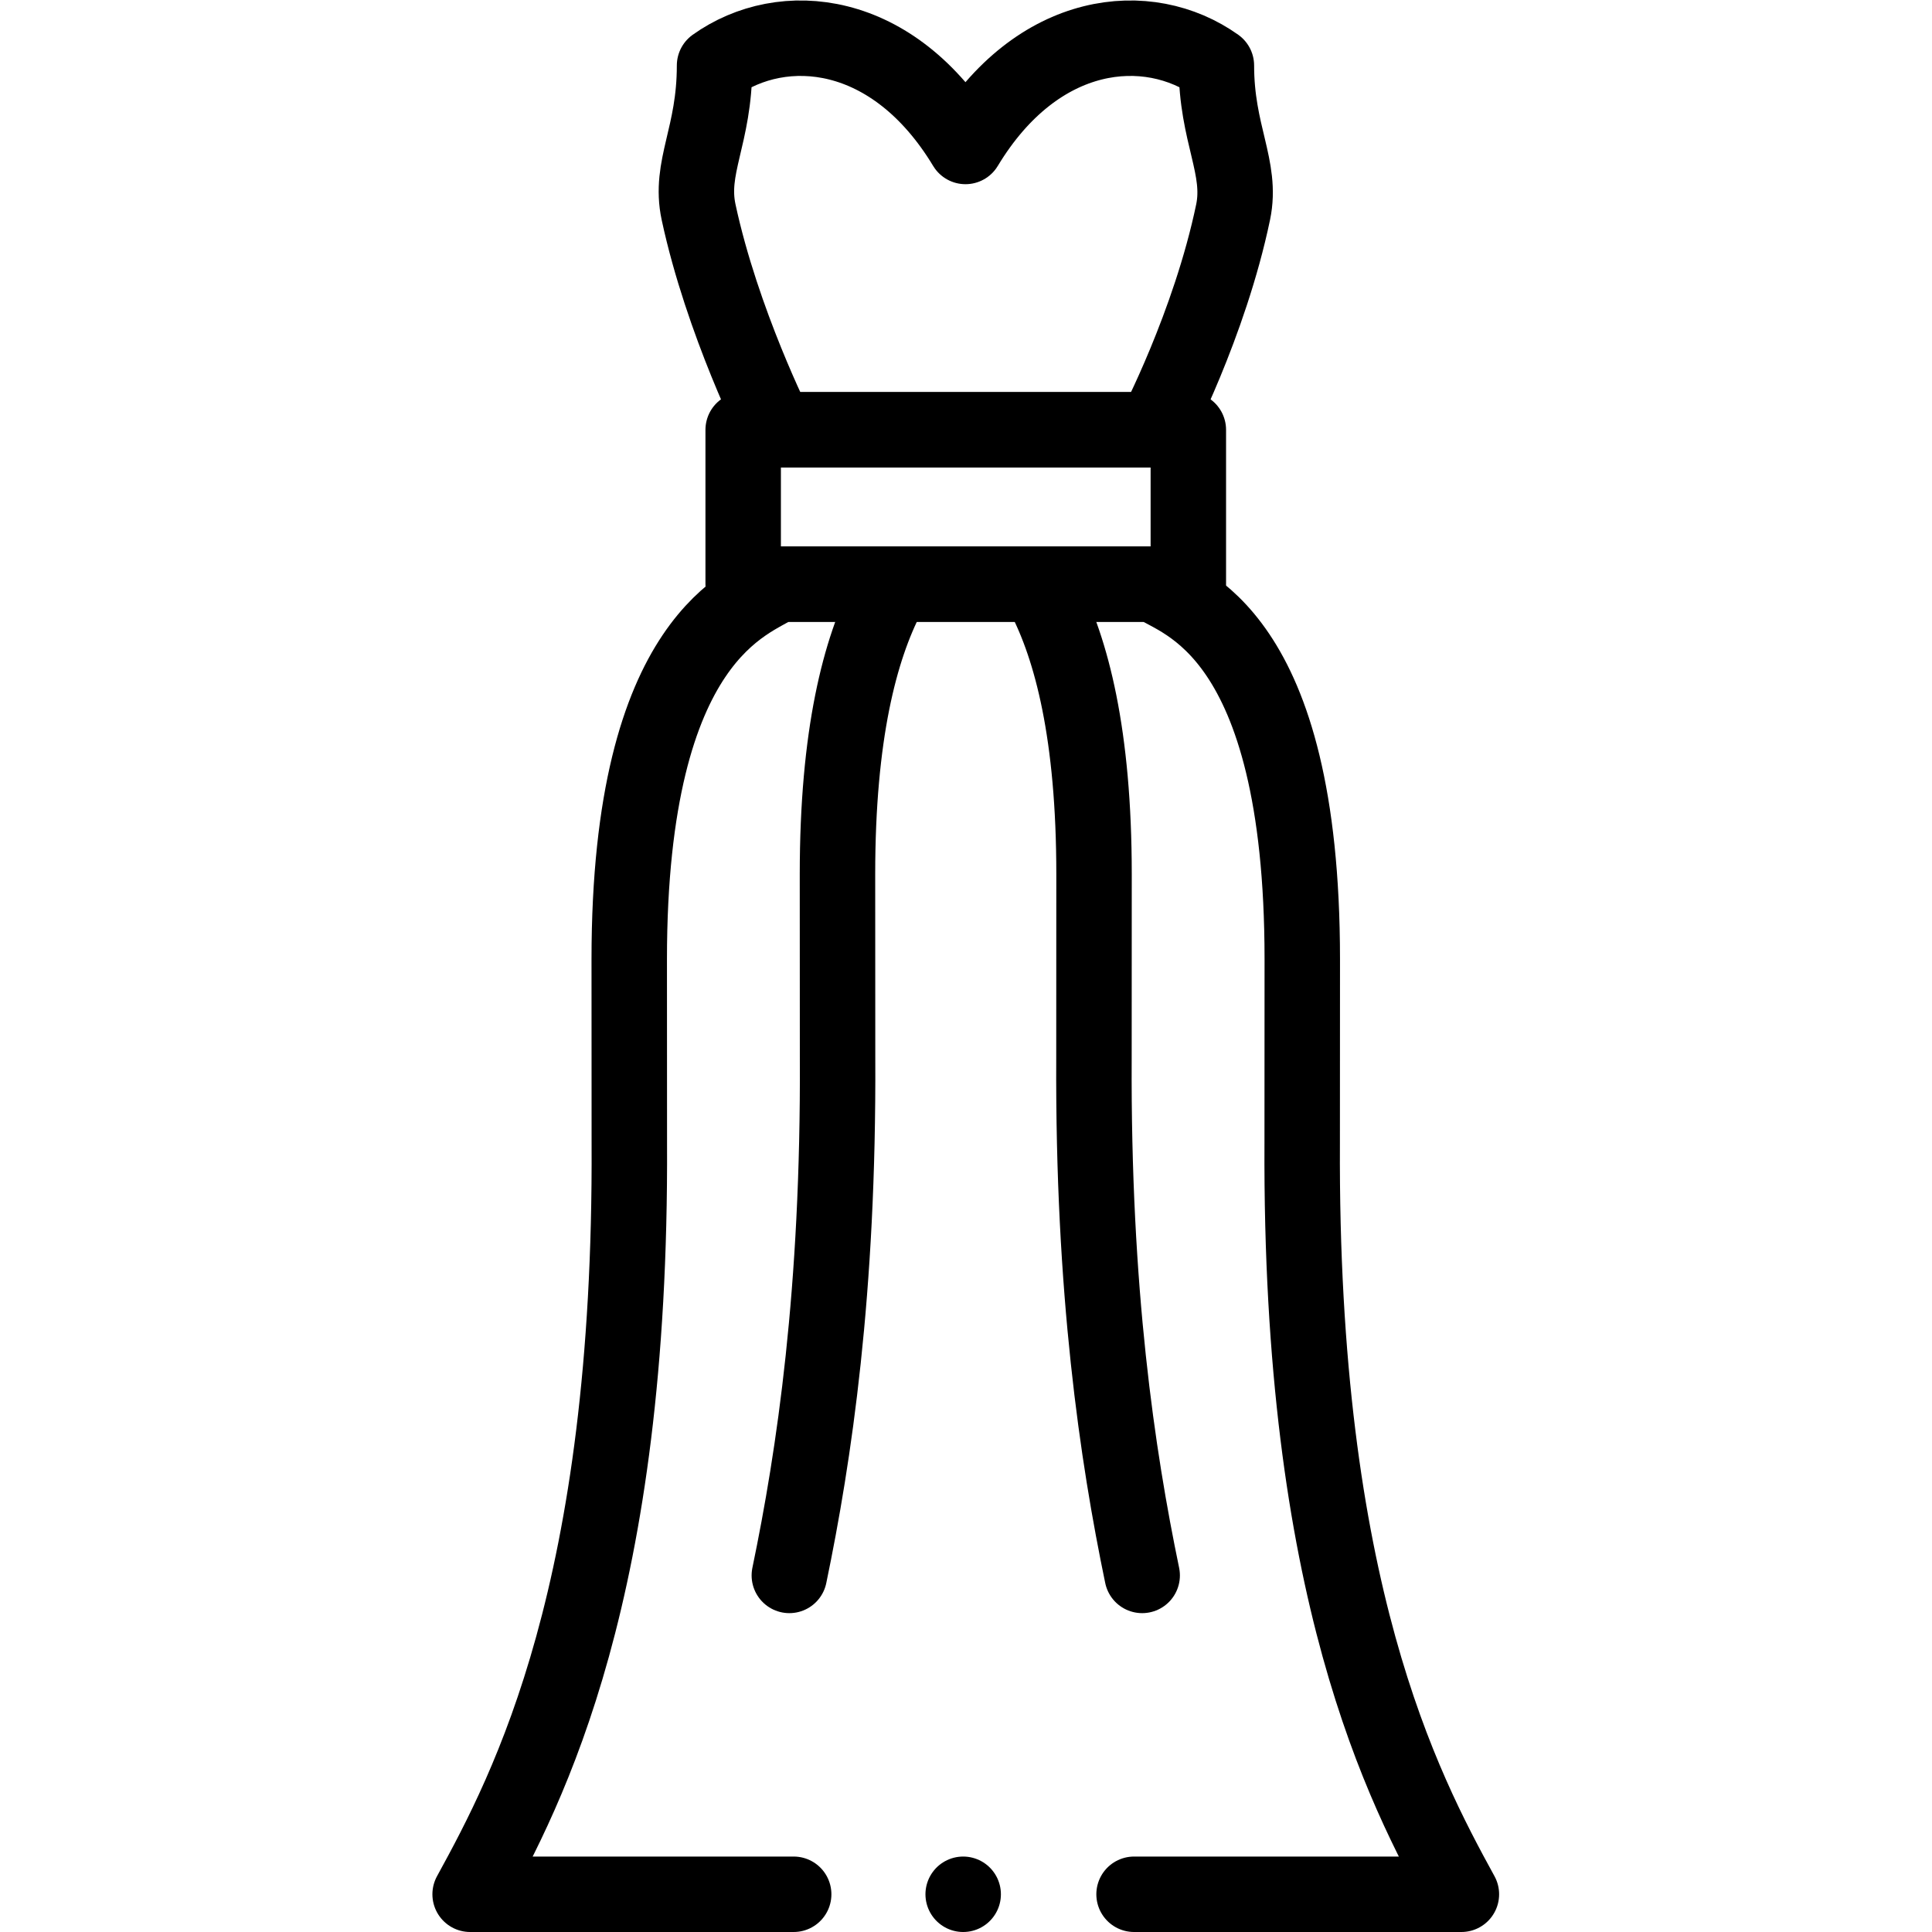 <?xml version="1.0" encoding="UTF-8" standalone="no"?>
<!-- Created with Inkscape (http://www.inkscape.org/) -->

<svg
   version="1.1"
   data-id="svg1038"
   xml:space="preserve"
   width="682.667"
   height="682.667"
   viewBox="0 0 682.667 682.667"
   xmlns="http://www.w3.org/2000/svg"
   xmlns:svg="http://www.w3.org/2000/svg"><defs
     id="defs1042"><clipPath
       clipPathUnits="userSpaceOnUse"
       id="clipPath1052"><path
         d="M 0,512 H 512 V 0 H 0 Z"
         id="path1050" /></clipPath></defs><g
     id="g1044"
     transform="matrix(1.333,0,0,-1.333,0,682.667)"><g
       id="g1046"><g
         id="g1048"
         clip-path="url(#clipPath1052)"><g
           id="g1054"
           transform="translate(300.614,10)"><path
             d="M 0,0 H 86.766 C 71.239,28.324 43.961,80.36 44.567,199.12 c 0.016,2.831 0.023,48.749 0.023,48.749 0,87.415 -32.369,94.559 -39.432,99.432 h -99.494 c -6.947,-4.96 -39.482,-12.84 -39.482,-99.432 0,0 0.007,-45.918 0.022,-48.749 C -133.183,80.36 -160.468,28.324 -175.994,0 h 85.765"
             style="fill:none;stroke:#000000;stroke-width:20;stroke-linecap:round;stroke-linejoin:round;stroke-miterlimit:10;stroke-dasharray:none;stroke-opacity:1"
             id="path1056" /></g><g
           id="g1058"
           transform="translate(255.316,10)"><path
             d="M 0,0 V 0"
             style="fill:none;stroke:#000000;stroke-width:20;stroke-linecap:round;stroke-linejoin:round;stroke-miterlimit:10;stroke-dasharray:none;stroke-opacity:1"
             id="path1060" /></g><g
           id="g1062"
           transform="translate(306.002,398.19)"><path
             d="m 0,0 c 0.128,0.129 14.656,27.916 20.866,57.703 2.467,11.835 -4.431,20.637 -4.431,38.868 -18.069,12.878 -47.397,10.222 -66.514,-21.457 -19.116,31.679 -48.437,34.335 -66.512,21.457 0,-18.724 -6.805,-26.877 -4.23,-38.868 6.242,-29.071 20.538,-57.576 20.664,-57.703 z"
             style="fill:none;stroke:#000000;stroke-width:20;stroke-linecap:round;stroke-linejoin:round;stroke-miterlimit:10;stroke-dasharray:none;stroke-opacity:1"
             id="path1064" /></g><g
           id="g1066"
           transform="translate(235.305,354.234)"><path
             d="m 0,0 c -7.357,-14.168 -13.31,-36.805 -13.31,-73.844 0,0 0.008,-45.918 0.023,-48.748 0.319,-61.712 -6.195,-105.407 -12.783,-137.12"
             style="fill:none;stroke:#000000;stroke-width:20;stroke-linecap:round;stroke-linejoin:round;stroke-miterlimit:10;stroke-dasharray:none;stroke-opacity:1"
             id="path1068" /></g><g
           id="g1070"
           transform="translate(302.765,94.522)"><path
             d="m 0,0 c -6.588,31.713 -13.102,75.408 -12.782,137.12 0.014,2.831 0.021,48.748 0.021,48.748 0,37.039 -5.952,59.676 -13.308,73.844"
             style="fill:none;stroke:#000000;stroke-width:20;stroke-linecap:round;stroke-linejoin:round;stroke-miterlimit:10;stroke-dasharray:none;stroke-opacity:1"
             id="path1072" /></g><path
           d="M 315,357.301 H 197 v 40.888 h 118 z"
           style="fill:none;stroke:#000000;stroke-width:20;stroke-linecap:round;stroke-linejoin:round;stroke-miterlimit:10;stroke-dasharray:none;stroke-opacity:1"
           id="path1074" /></g></g></g></svg>

